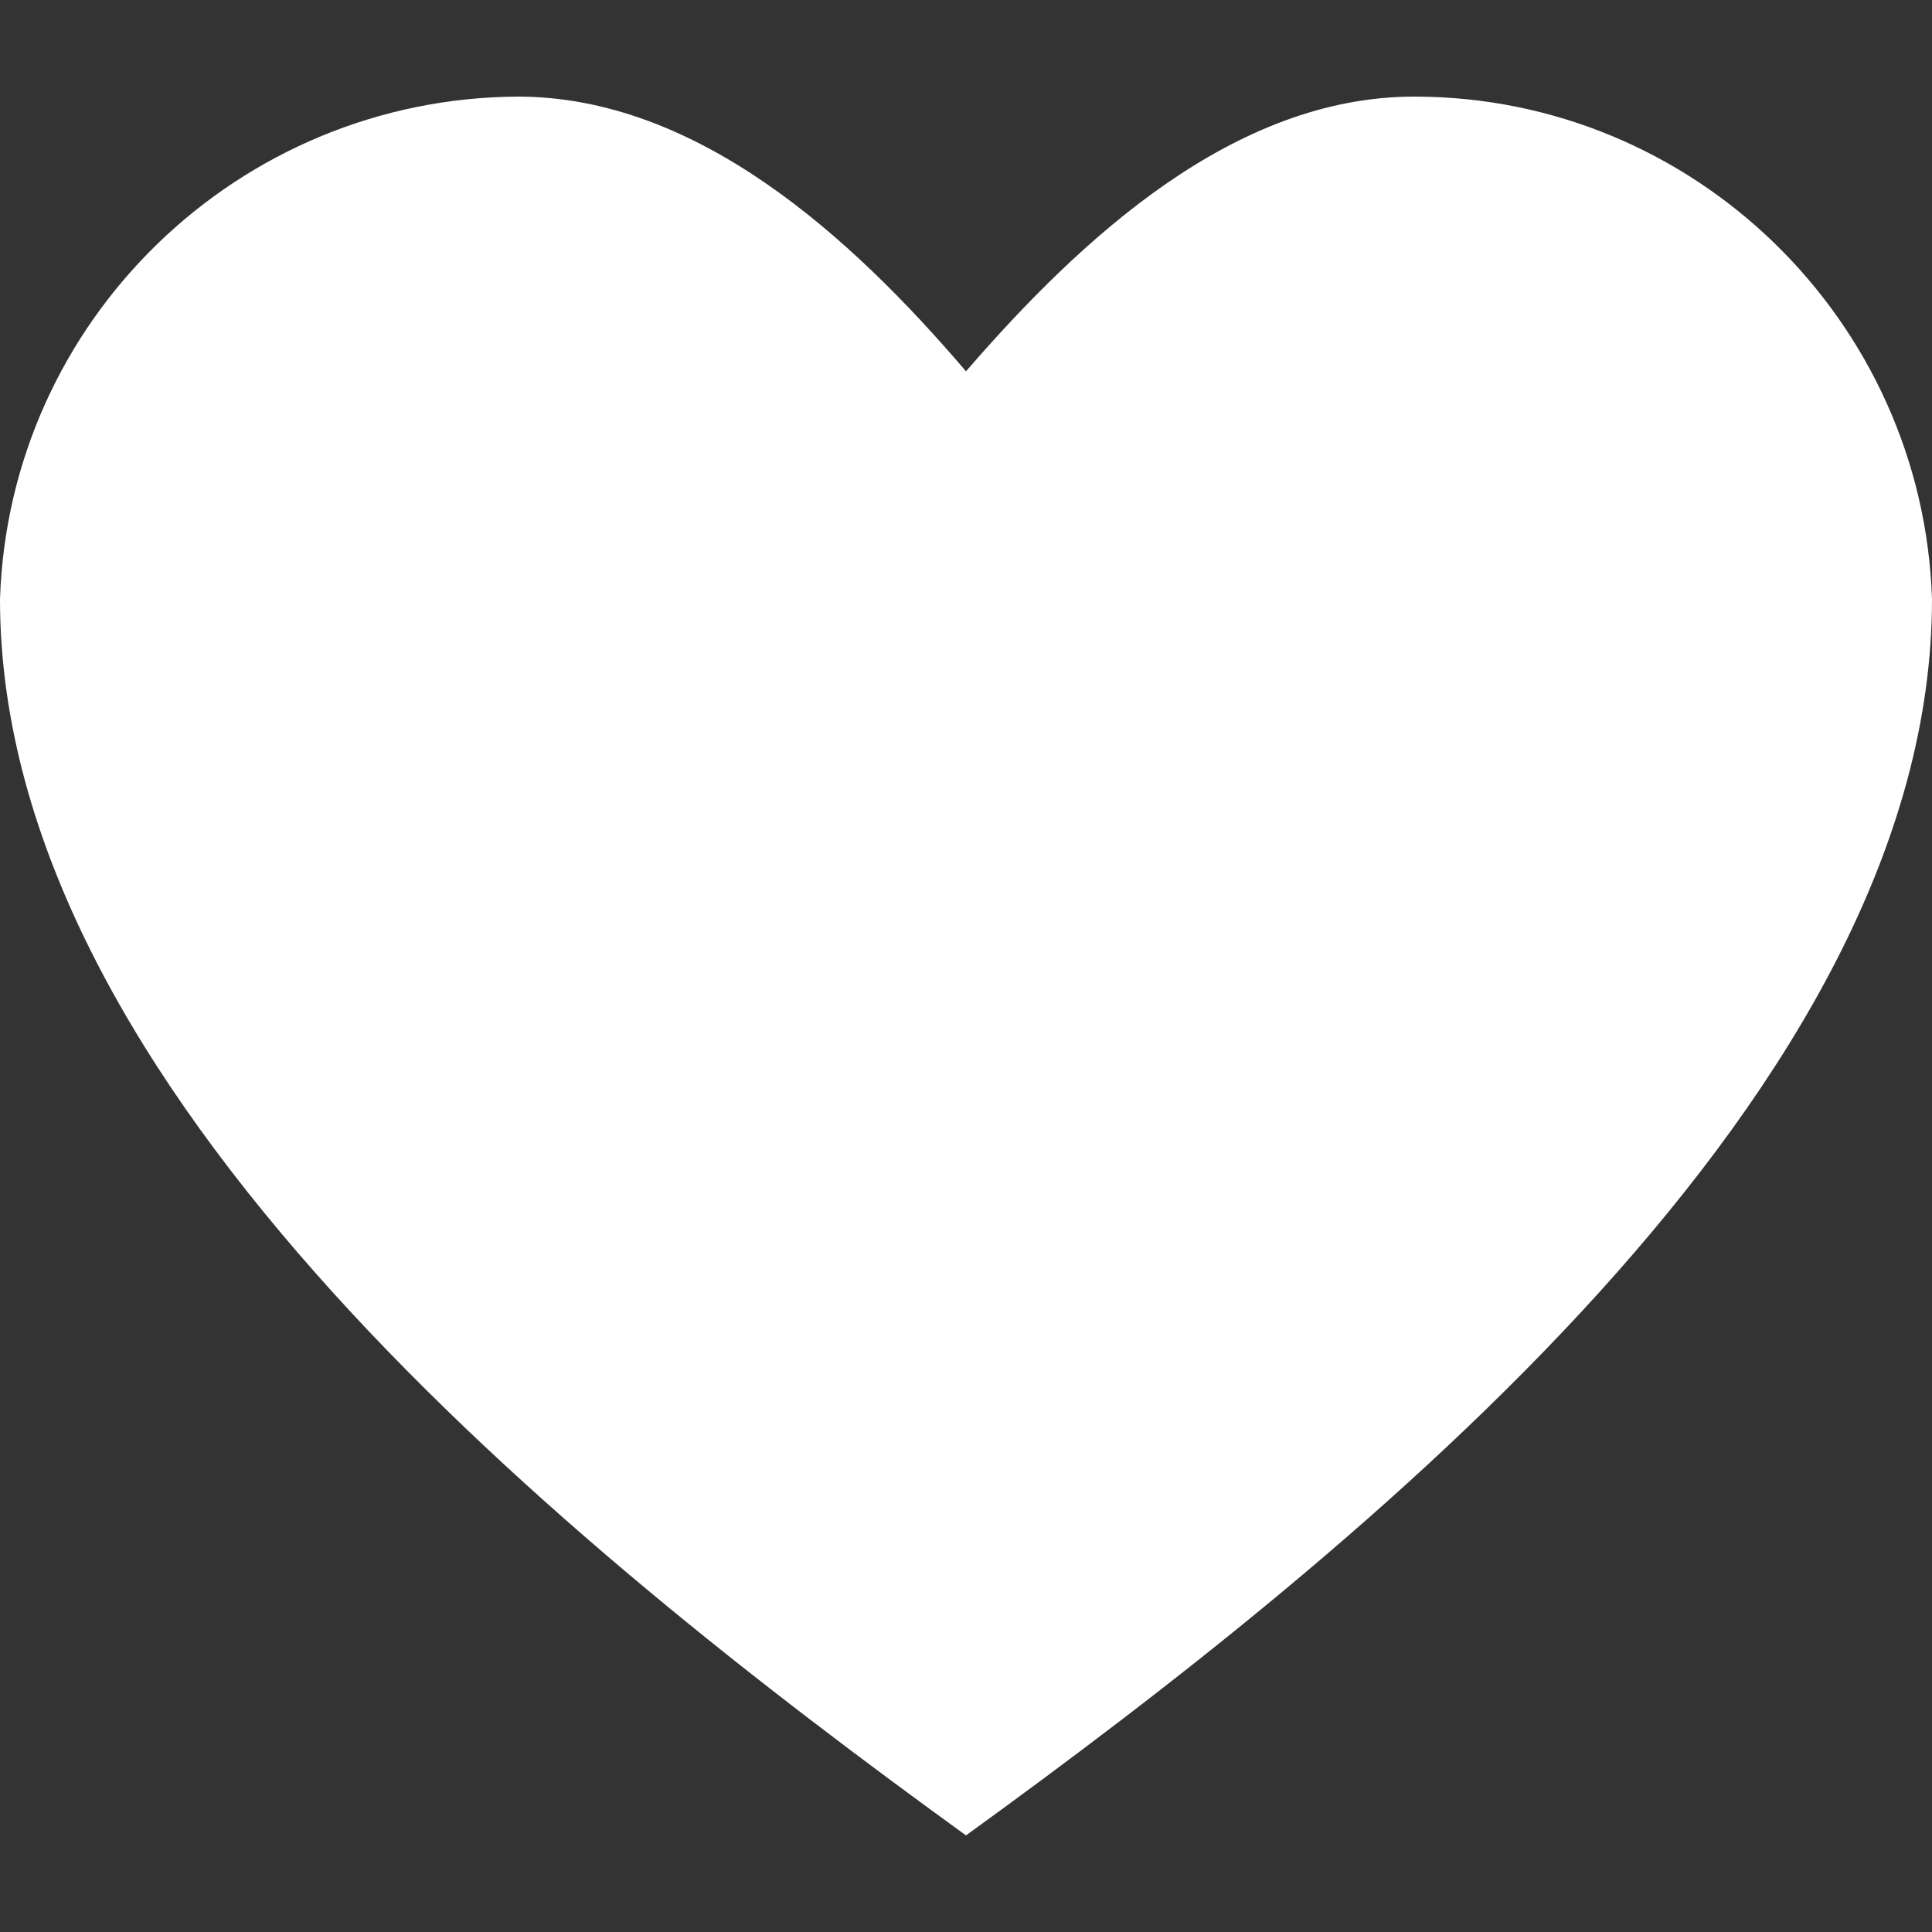 <?xml version="1.0" encoding="UTF-8"?> <!-- Generator: Adobe Illustrator 25.0.1, SVG Export Plug-In . SVG Version: 6.00 Build 0) --> <svg xmlns="http://www.w3.org/2000/svg" xmlns:xlink="http://www.w3.org/1999/xlink" version="1.1" id="Layer_1" x="0px" y="0px" viewBox="0 0 128 128" style="enable-background:new 0 0 128 128;" xml:space="preserve"><rect x="0" y="0" width="128" height="128" fill="#333333" stroke="none"/> <style type="text/css"> .st0{fill:#FFFFFF;} </style> <path class="st0" d="M34.3,6.4C15.8,6.5,0.6,21.2,0,39.7c0,32.5,37.5,62.7,64,81.9c26.5-19.2,64-49.4,64-81.9 c-0.6-18.5-15.8-33.3-34.3-33.3c-11.9,0-22,9.3-29.7,18.2C56.4,15.7,46.2,6.4,34.3,6.4z"></path> </svg> 